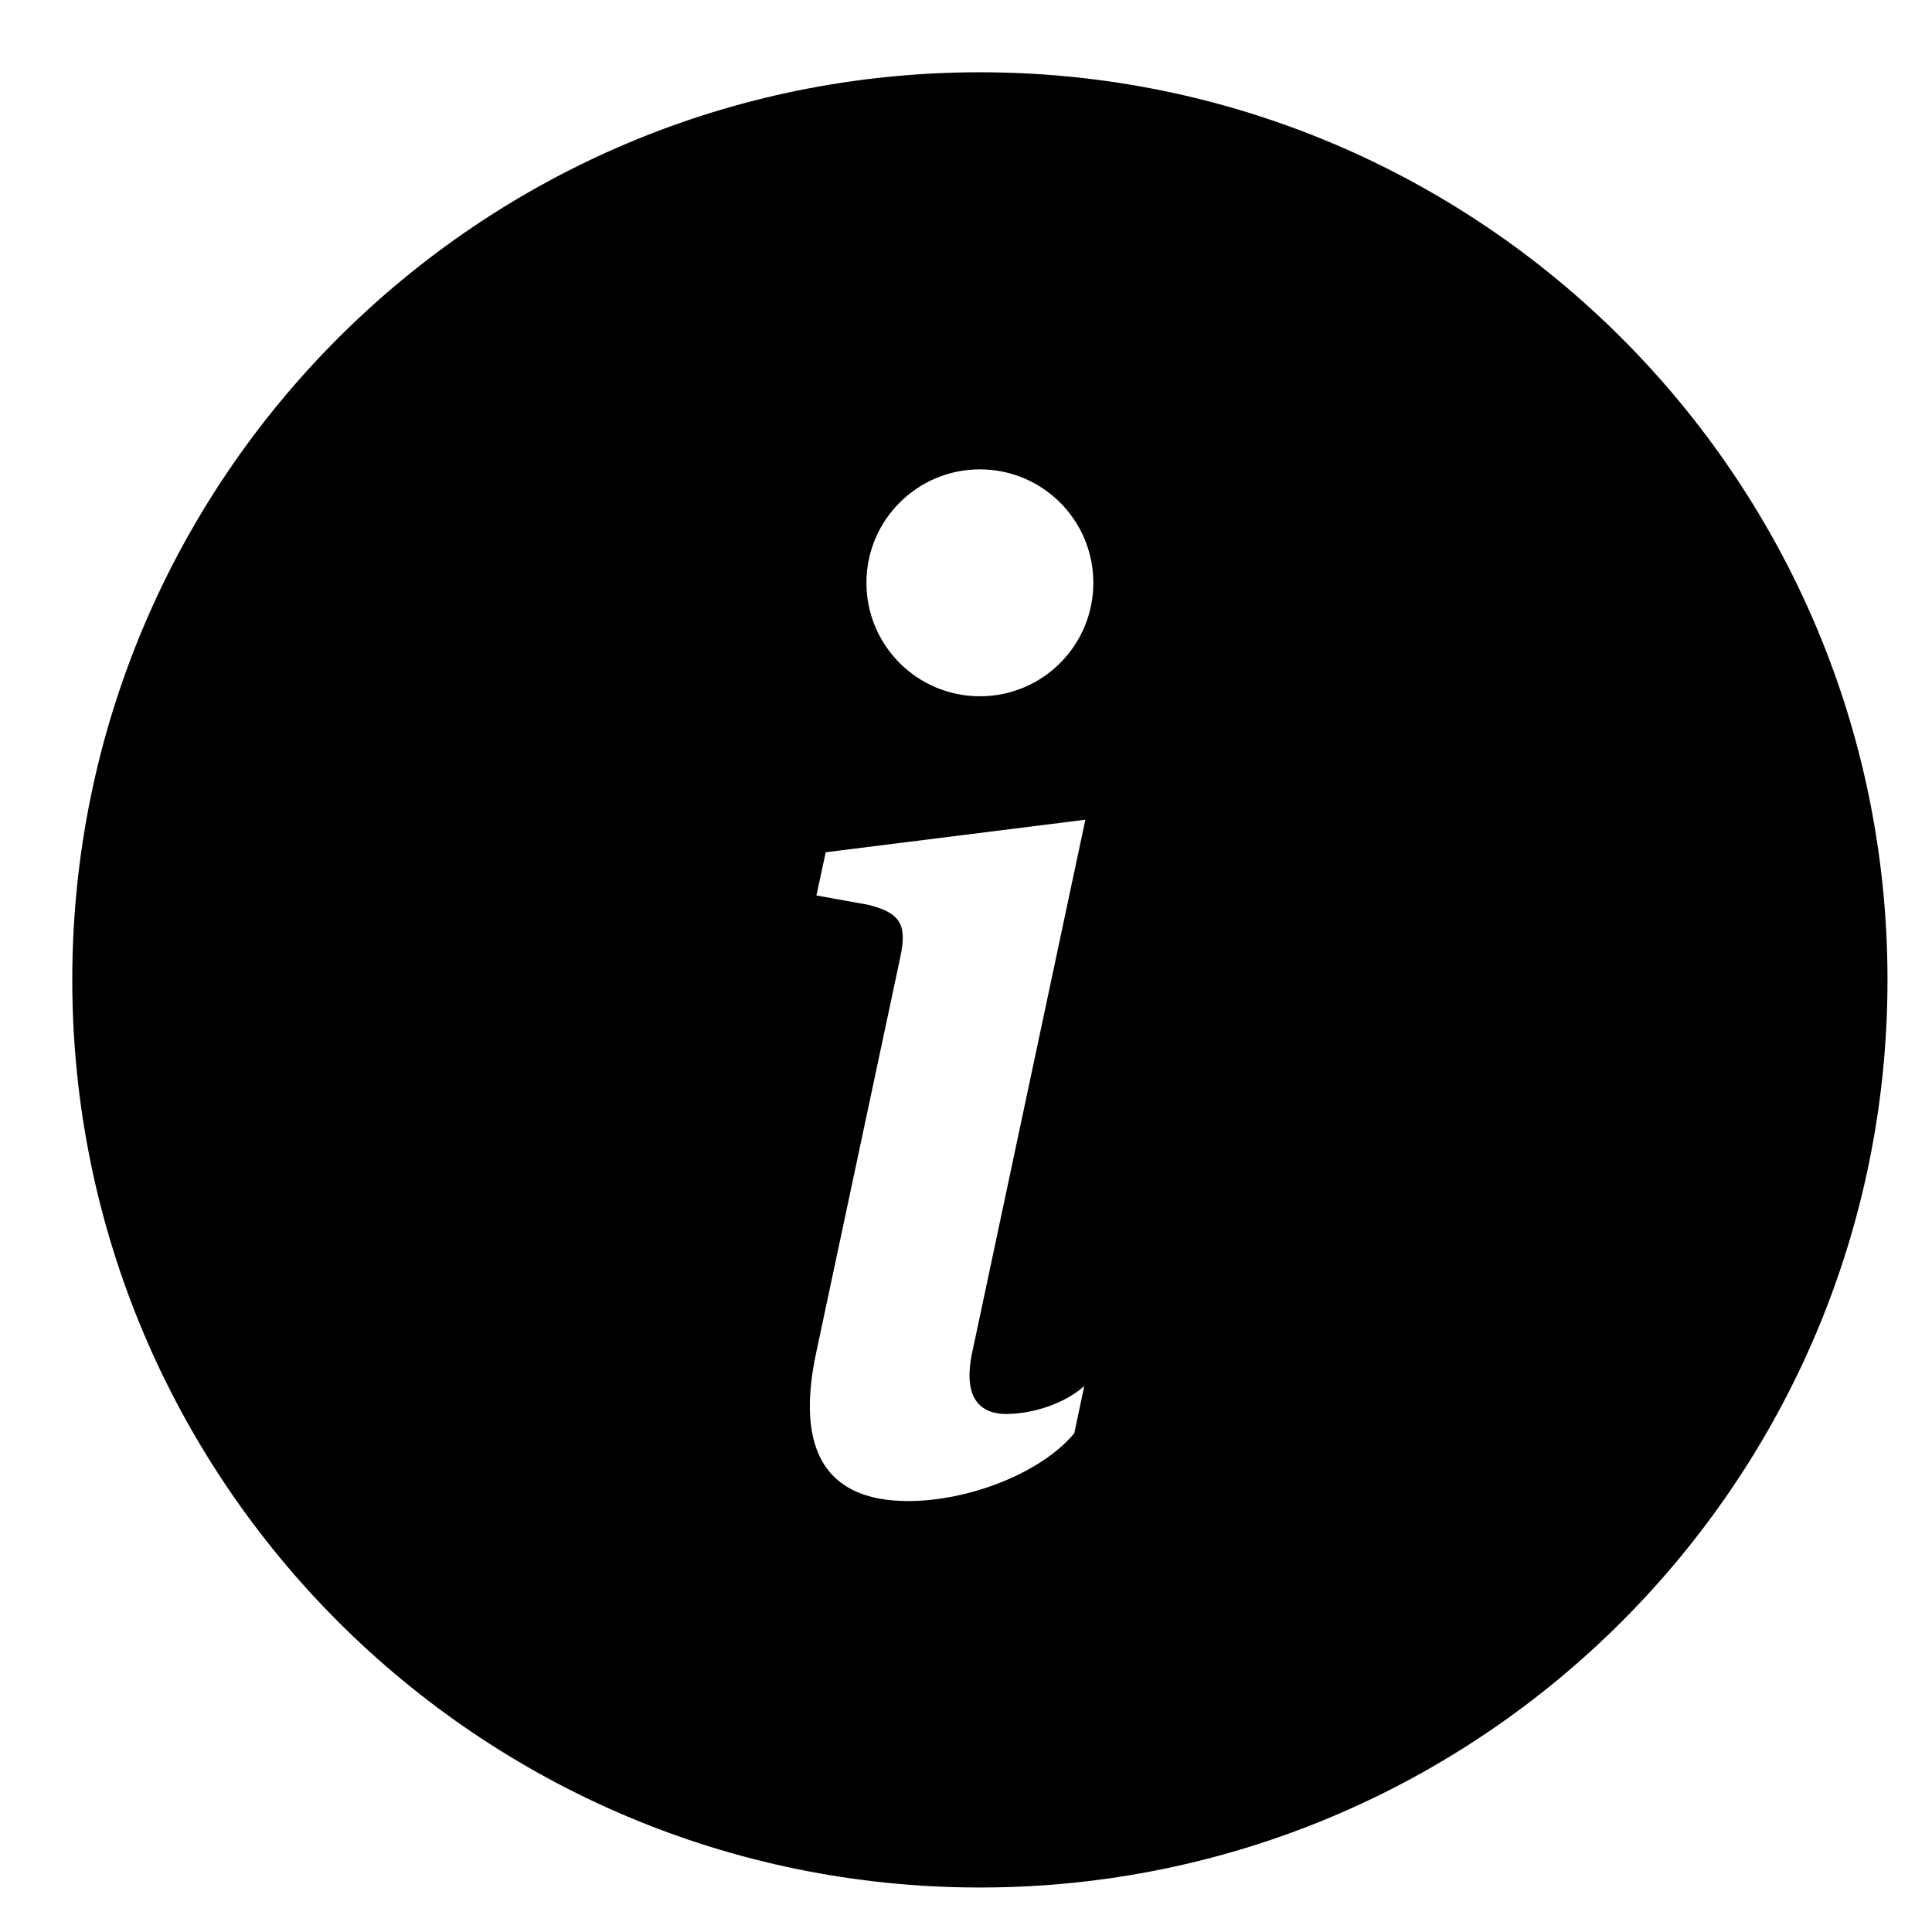 <?xml version="1.0" encoding="utf-8"?>
<!-- Generator: Adobe Illustrator 16.0.0, SVG Export Plug-In . SVG Version: 6.00 Build 0)  -->
<!DOCTYPE svg PUBLIC "-//W3C//DTD SVG 1.1//EN" "http://www.w3.org/Graphics/SVG/1.1/DTD/svg11.dtd">
<svg version="1.1" id="Livello_1" xmlns="http://www.w3.org/2000/svg" xmlns:xlink="http://www.w3.org/1999/xlink" x="0px" y="0px"
	 width="450px" height="450px" viewBox="-217 -217 450 450" enable-background="new -217 -217 450 450" xml:space="preserve">
<path d="M11.236,222.637c116.744,0,211.399-94.656,211.399-211.4c0-116.759-94.655-211.403-211.399-211.403
	c-116.759,0-211.4,94.645-211.4,211.403C-200.164,127.98-105.522,222.637,11.236,222.637z M35.802-26.08L9.393,98.251
	c-1.859,8.983,0.759,14.093,8.023,14.093c5.135,0,12.865-1.857,18.128-6.502l-2.32,10.992c-7.587,9.134-24.312,15.79-38.709,15.79
	c-18.579,0-26.479-11.146-21.354-34.835L-7.344,6.138c1.69-7.741,0.169-10.541-7.586-12.424L-26.84-8.428l2.166-10.065l60.529-7.587
	H35.802z M11.236-54.825c-14.595,0-26.425-11.834-26.425-26.428c0-14.591,11.83-26.424,26.425-26.424
	c14.604,0,26.424,11.833,26.424,26.424C37.66-66.659,25.841-54.825,11.236-54.825z"/>
</svg>
